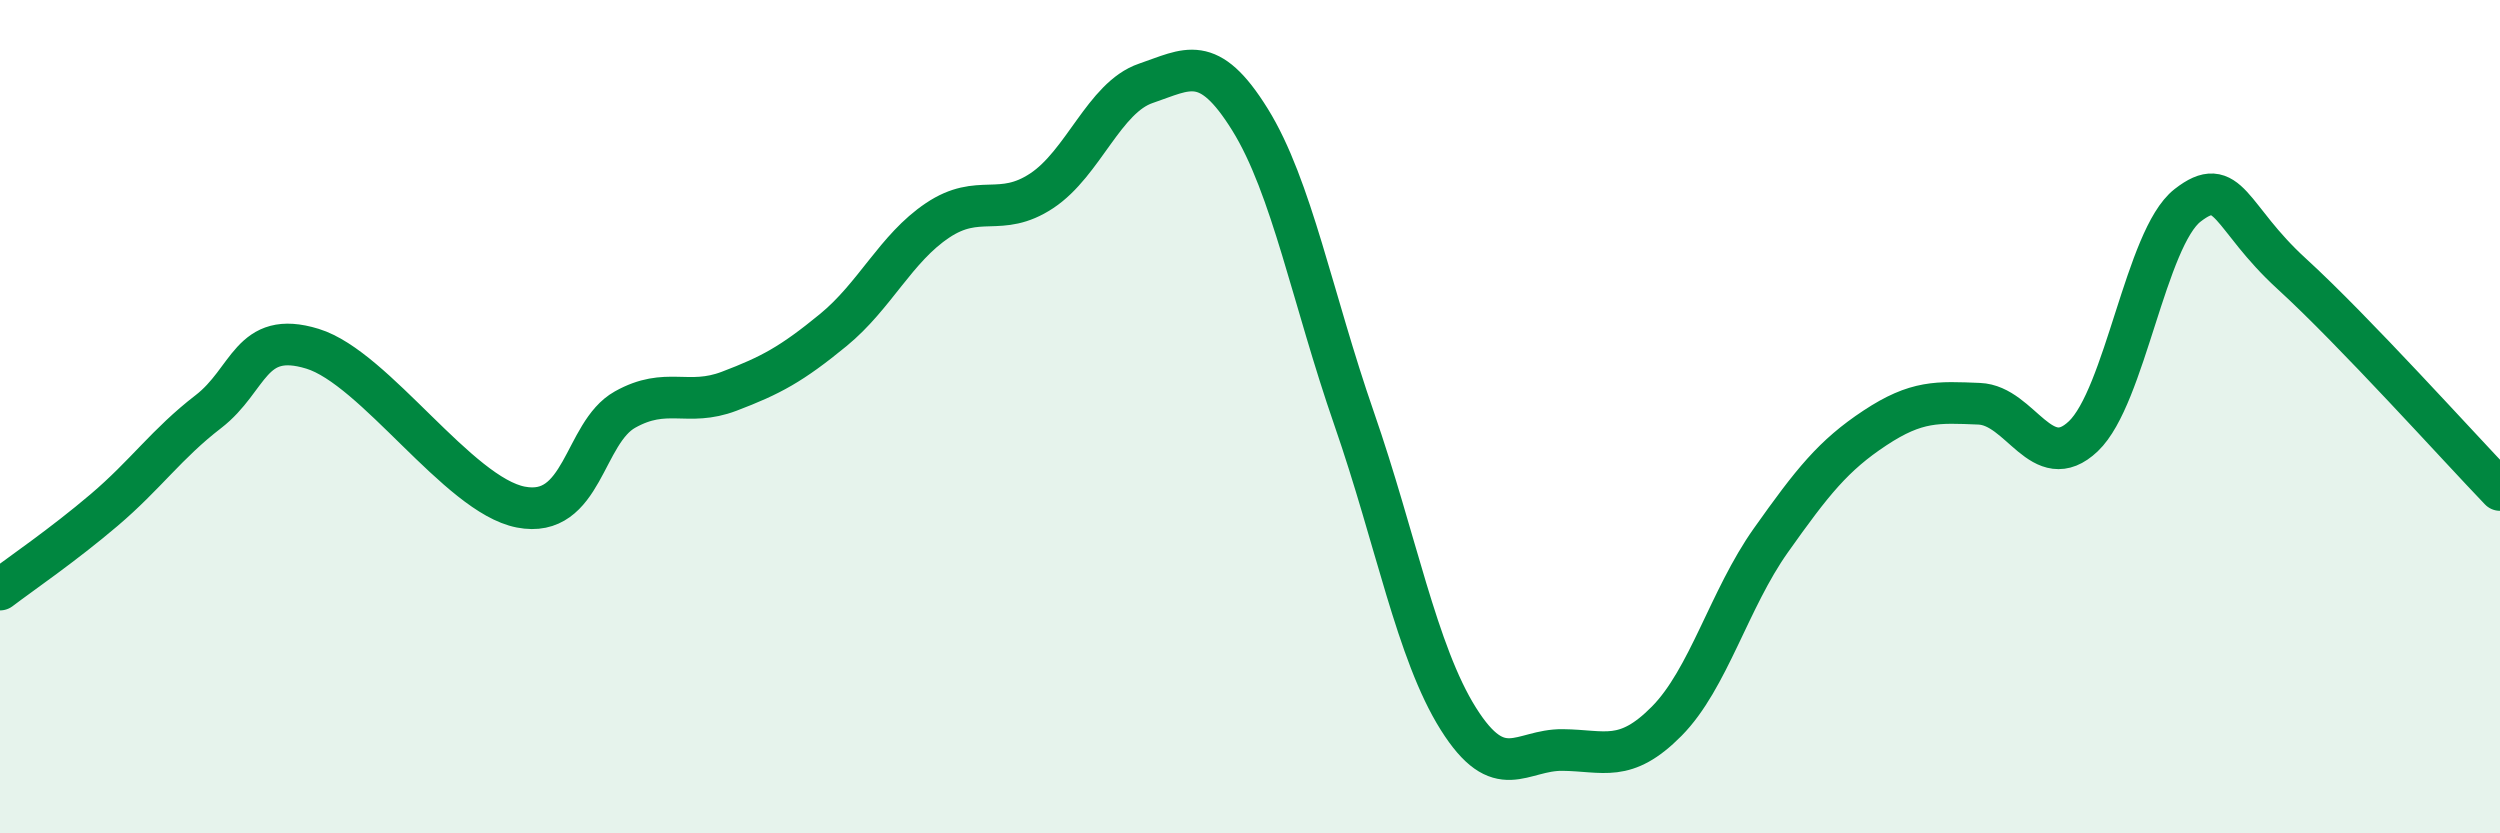 
    <svg width="60" height="20" viewBox="0 0 60 20" xmlns="http://www.w3.org/2000/svg">
      <path
        d="M 0,14.15 C 0.5,13.77 1.5,13.09 2.5,12.24 C 3.5,11.39 4,10.65 5,9.88 C 6,9.11 6,7.91 7.5,8.37 C 9,8.83 11,11.88 12.5,12.17 C 14,12.46 14,10.39 15,9.83 C 16,9.27 16.5,9.77 17.5,9.39 C 18.5,9.01 19,8.74 20,7.92 C 21,7.1 21.5,5.96 22.5,5.29 C 23.5,4.62 24,5.24 25,4.58 C 26,3.92 26.5,2.34 27.5,2 C 28.5,1.66 29,1.26 30,2.87 C 31,4.48 31.5,7.17 32.5,10.05 C 33.5,12.93 34,15.66 35,17.25 C 36,18.84 36.5,17.99 37.5,18 C 38.5,18.01 39,18.32 40,17.31 C 41,16.3 41.5,14.38 42.5,12.97 C 43.5,11.56 44,10.93 45,10.27 C 46,9.61 46.5,9.65 47.5,9.69 C 48.5,9.73 49,11.42 50,10.47 C 51,9.52 51.5,5.71 52.5,4.93 C 53.5,4.15 53.5,5.2 55,6.57 C 56.5,7.94 59,10.72 60,11.76L60 20L0 20Z"
        fill="#008740"
        opacity="0.1"
        stroke-linecap="round"
        stroke-linejoin="round"
      />
      <path
        d="M 0,14.15 C 0.5,13.77 1.5,13.09 2.5,12.24 C 3.5,11.39 4,10.65 5,9.88 C 6,9.11 6,7.91 7.5,8.37 C 9,8.83 11,11.88 12.5,12.17 C 14,12.46 14,10.39 15,9.83 C 16,9.27 16.5,9.77 17.5,9.39 C 18.5,9.01 19,8.74 20,7.92 C 21,7.1 21.5,5.96 22.5,5.29 C 23.5,4.62 24,5.24 25,4.58 C 26,3.92 26.5,2.34 27.5,2 C 28.5,1.66 29,1.26 30,2.87 C 31,4.48 31.5,7.17 32.5,10.05 C 33.5,12.93 34,15.66 35,17.25 C 36,18.84 36.5,17.99 37.5,18 C 38.5,18.01 39,18.32 40,17.31 C 41,16.3 41.5,14.38 42.5,12.97 C 43.5,11.56 44,10.93 45,10.27 C 46,9.61 46.5,9.65 47.5,9.69 C 48.5,9.73 49,11.42 50,10.47 C 51,9.52 51.5,5.71 52.5,4.93 C 53.5,4.15 53.5,5.2 55,6.57 C 56.5,7.94 59,10.72 60,11.76"
        stroke="#008740"
        stroke-width="1"
        fill="none"
        stroke-linecap="round"
        stroke-linejoin="round"
      />
    </svg>
  